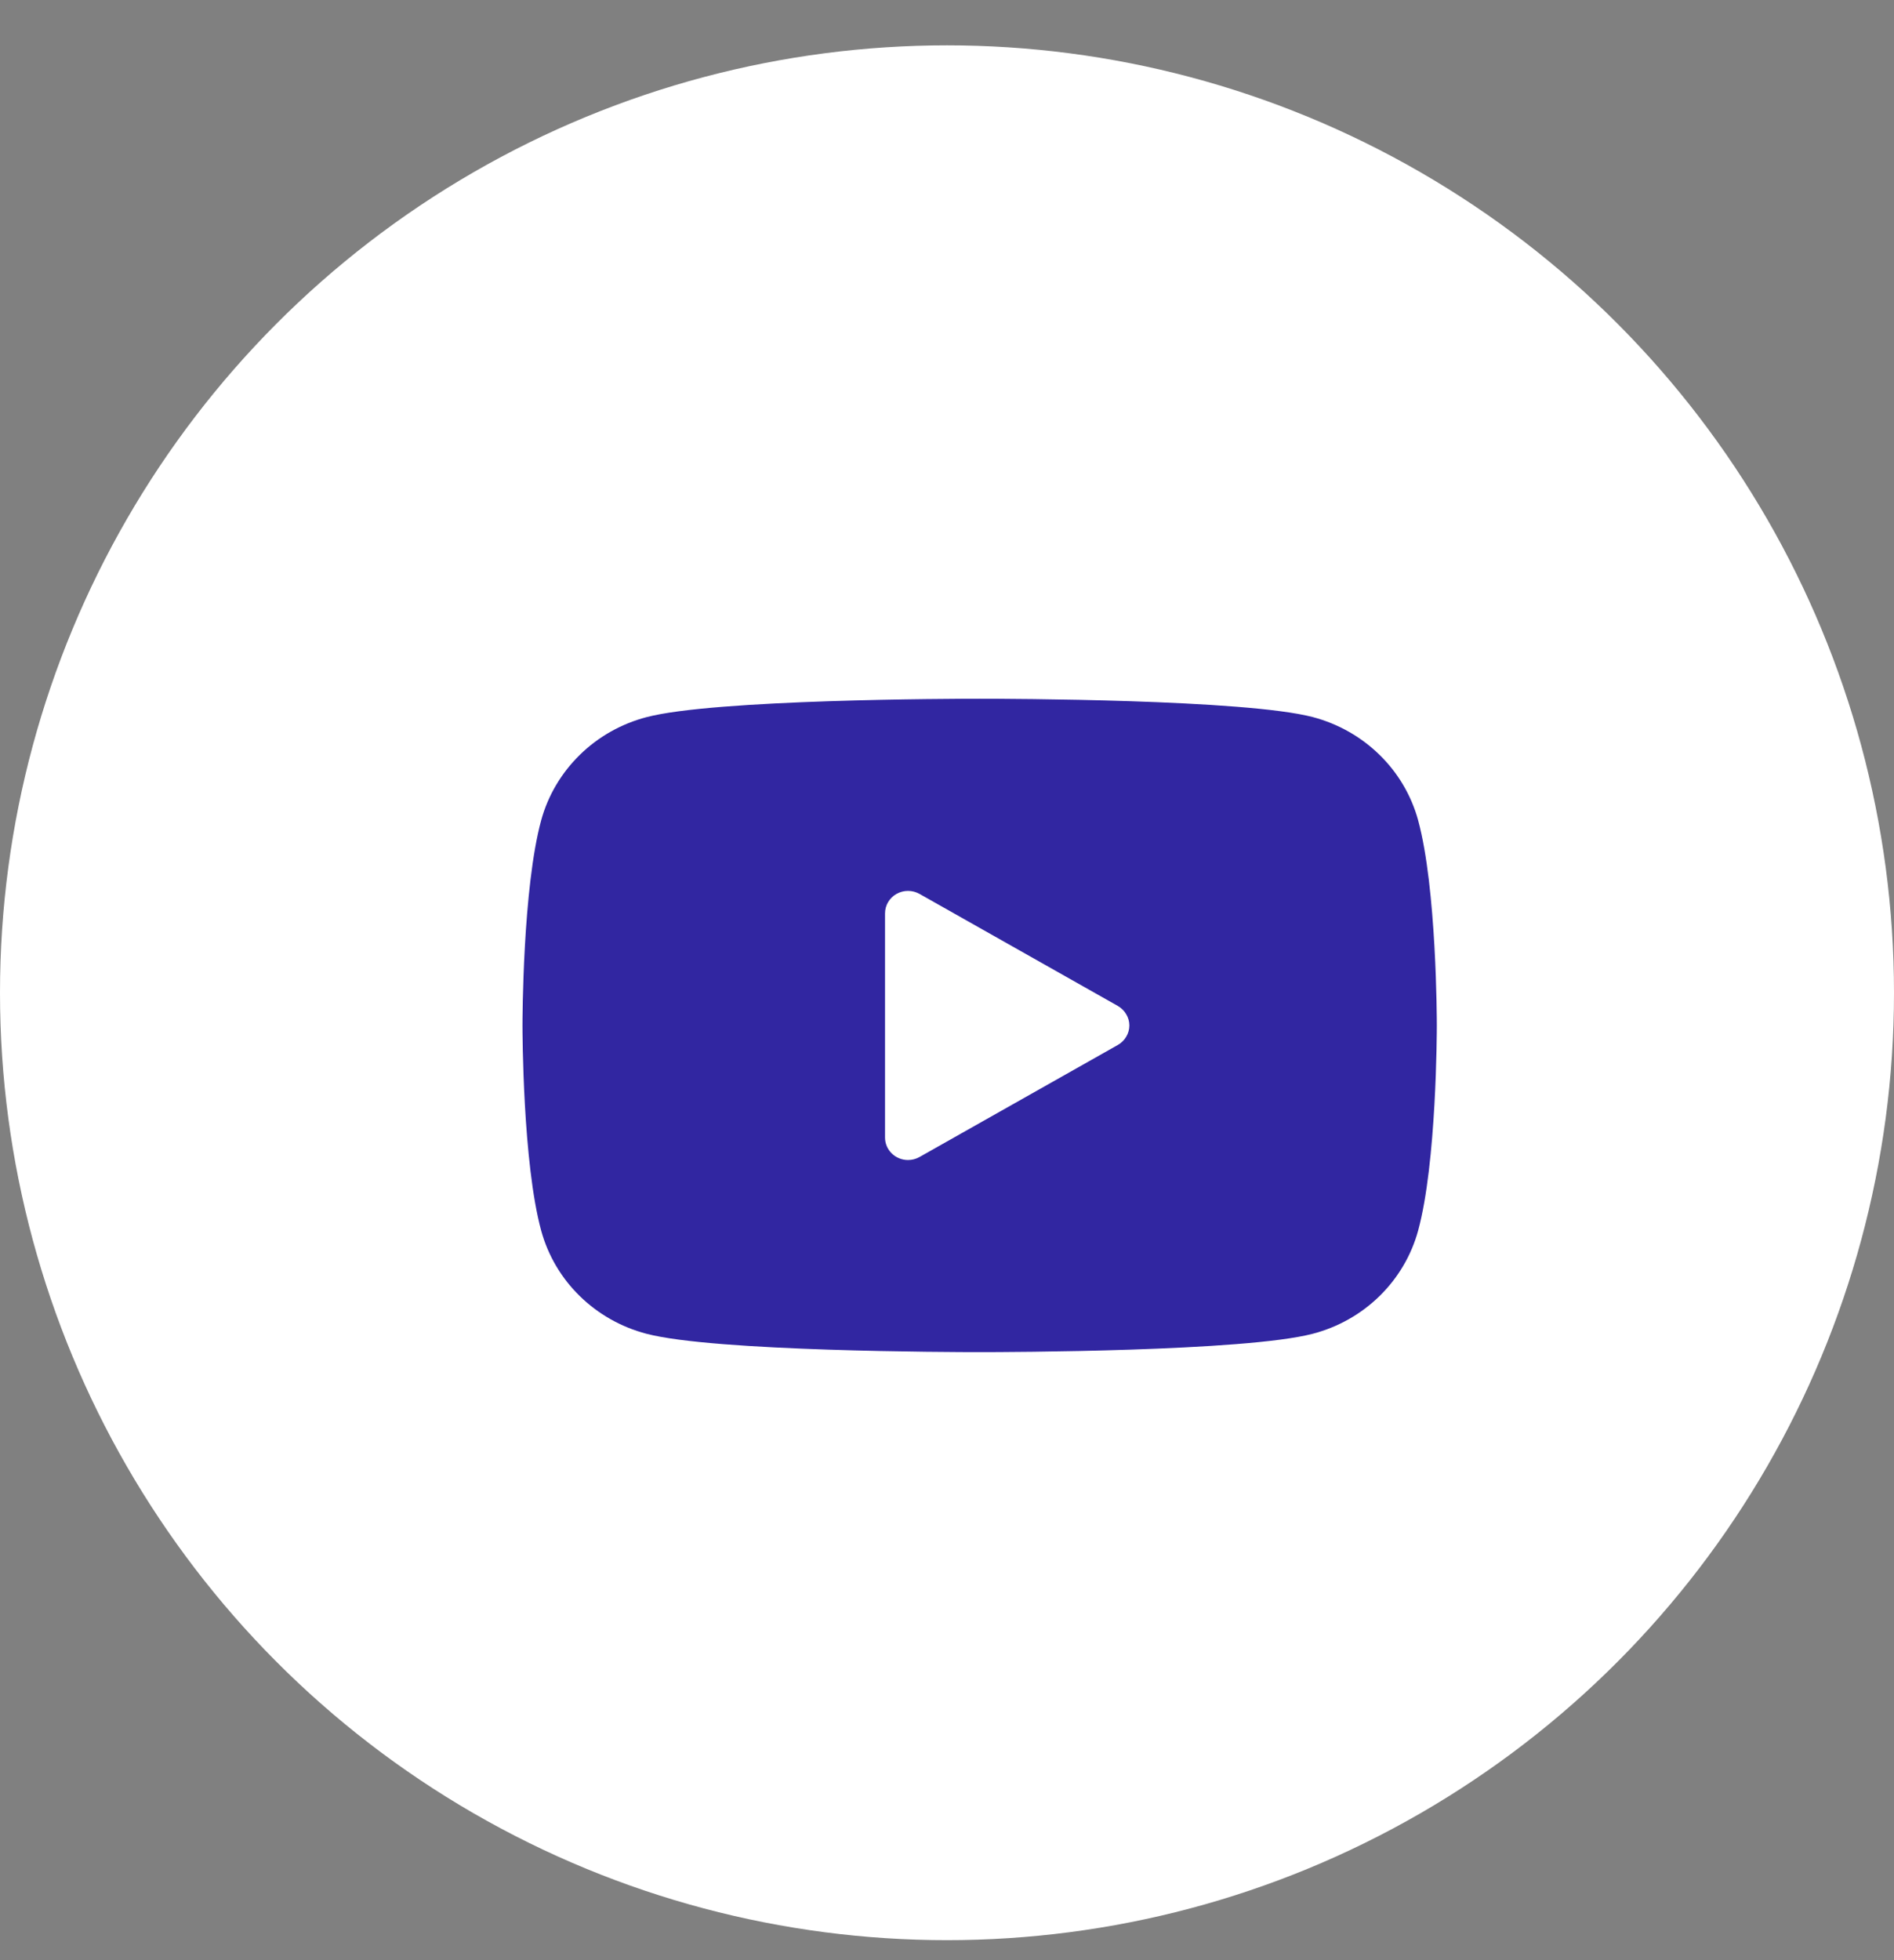 <svg width="29" height="30" viewBox="0 0 29 30" fill="none" xmlns="http://www.w3.org/2000/svg">
<rect x="0" y="0" width="29" height="30" fill="#808080" stroke="none"/>
<circle cx="14.5" cy="15.194" r="14.5" fill="white"/>
<path fill-rule="evenodd" clip-rule="evenodd" d="M9.898 20.413C10.94 20.687 14.588 20.694 15 20.694C15.412 20.694 19.06 20.686 20.101 20.413C20.488 20.312 20.84 20.113 21.123 19.836C21.406 19.559 21.609 19.215 21.713 18.837C21.997 17.8 22 15.779 22 15.694C22 15.608 21.997 13.588 21.713 12.552V12.551C21.609 12.174 21.406 11.829 21.123 11.553C20.84 11.276 20.488 11.077 20.102 10.975C19.06 10.702 15.412 10.694 15 10.694C14.588 10.694 10.94 10.702 9.899 10.976C9.513 11.077 9.16 11.276 8.878 11.553C8.595 11.83 8.391 12.174 8.287 12.552C8.003 13.588 8 15.609 8 15.695C8 15.78 8.003 17.801 8.287 18.837C8.391 19.215 8.594 19.56 8.877 19.836C9.16 20.113 9.512 20.312 9.898 20.413ZM13.654 17.653C13.72 17.718 13.81 17.754 13.903 17.754C13.965 17.754 14.026 17.738 14.079 17.708L17.116 15.993C17.169 15.963 17.214 15.919 17.244 15.867C17.276 15.815 17.292 15.755 17.292 15.695C17.292 15.634 17.276 15.575 17.244 15.523C17.214 15.47 17.169 15.427 17.116 15.396L14.079 13.681C14.026 13.651 13.965 13.635 13.903 13.635C13.841 13.635 13.78 13.651 13.727 13.681C13.673 13.711 13.629 13.755 13.598 13.807C13.567 13.86 13.551 13.919 13.551 13.98V17.41C13.551 17.501 13.588 17.589 13.654 17.653Z" fill="#3126A1"/>
</svg>
